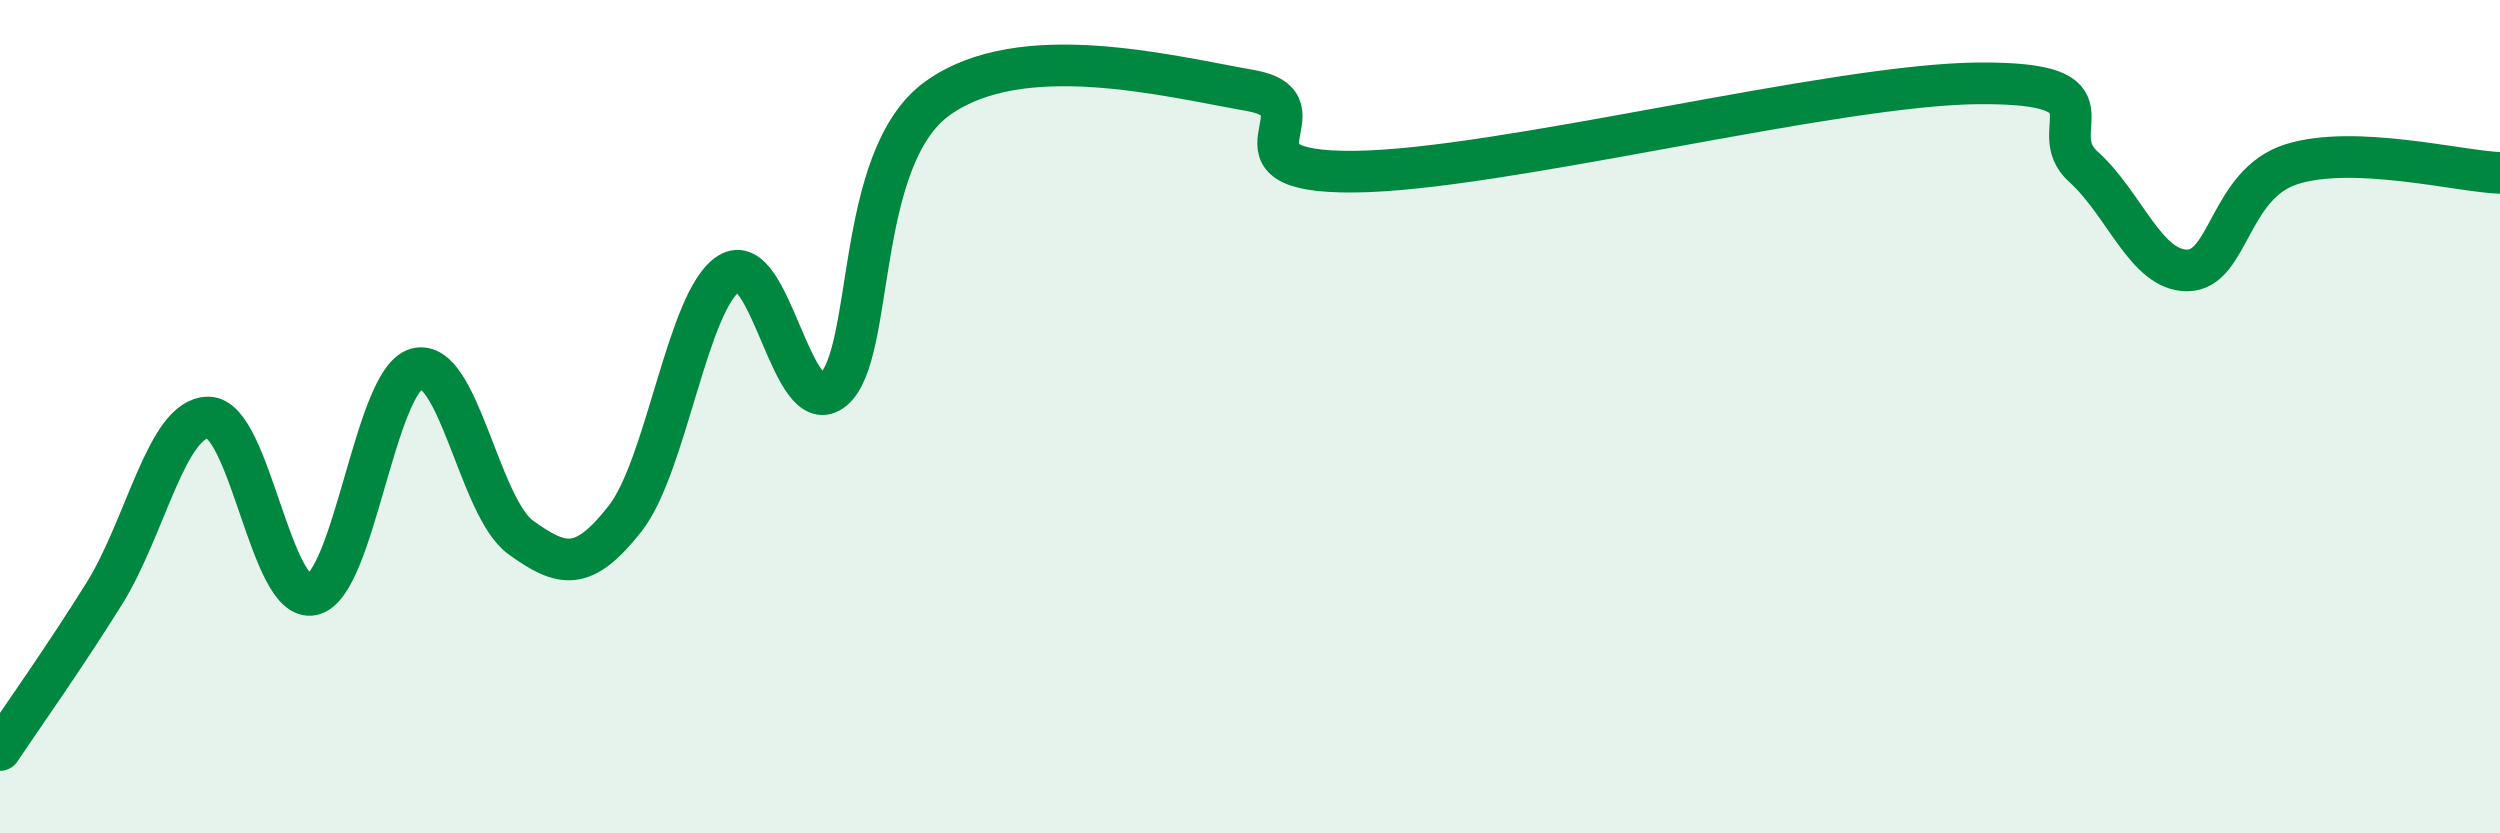
    <svg width="60" height="20" viewBox="0 0 60 20" xmlns="http://www.w3.org/2000/svg">
      <path
        d="M 0,18 C 0.5,17.25 1.5,15.85 2.5,14.25 C 3.5,12.65 4,10.02 5,10.02 C 6,10.02 6.5,14.5 7.5,14.27 C 8.5,14.04 9,9.12 10,8.85 C 11,8.58 11.5,12.18 12.5,12.9 C 13.5,13.62 14,13.72 15,12.45 C 16,11.18 16.5,7.18 17.5,6.56 C 18.5,5.94 19,10.19 20,9.35 C 21,8.51 20.5,3.8 22.5,2.36 C 24.5,0.92 28,1.82 30,2.17 C 32,2.52 29,4.15 32.5,4.12 C 36,4.09 44,2.02 47.5,2 C 51,1.98 49,3.1 50,4 C 51,4.9 51.5,6.5 52.5,6.49 C 53.5,6.48 53.5,4.41 55,3.94 C 56.5,3.47 59,4.11 60,4.15L60 20L0 20Z"
        fill="#008740"
        opacity="0.1"
        stroke-linecap="round"
        stroke-linejoin="round"
      />
      <path
        d="M 0,18 C 0.5,17.25 1.5,15.85 2.5,14.25 C 3.5,12.65 4,10.02 5,10.02 C 6,10.02 6.5,14.5 7.5,14.27 C 8.5,14.04 9,9.12 10,8.85 C 11,8.58 11.5,12.18 12.5,12.9 C 13.5,13.62 14,13.72 15,12.45 C 16,11.18 16.5,7.18 17.5,6.56 C 18.5,5.94 19,10.19 20,9.35 C 21,8.51 20.5,3.8 22.5,2.36 C 24.5,0.92 28,1.82 30,2.17 C 32,2.52 29,4.15 32.5,4.12 C 36,4.09 44,2.02 47.5,2 C 51,1.98 49,3.1 50,4 C 51,4.9 51.5,6.5 52.5,6.49 C 53.5,6.48 53.5,4.41 55,3.94 C 56.5,3.47 59,4.11 60,4.15"
        stroke="#008740"
        stroke-width="1"
        fill="none"
        stroke-linecap="round"
        stroke-linejoin="round"
      />
    </svg>
  